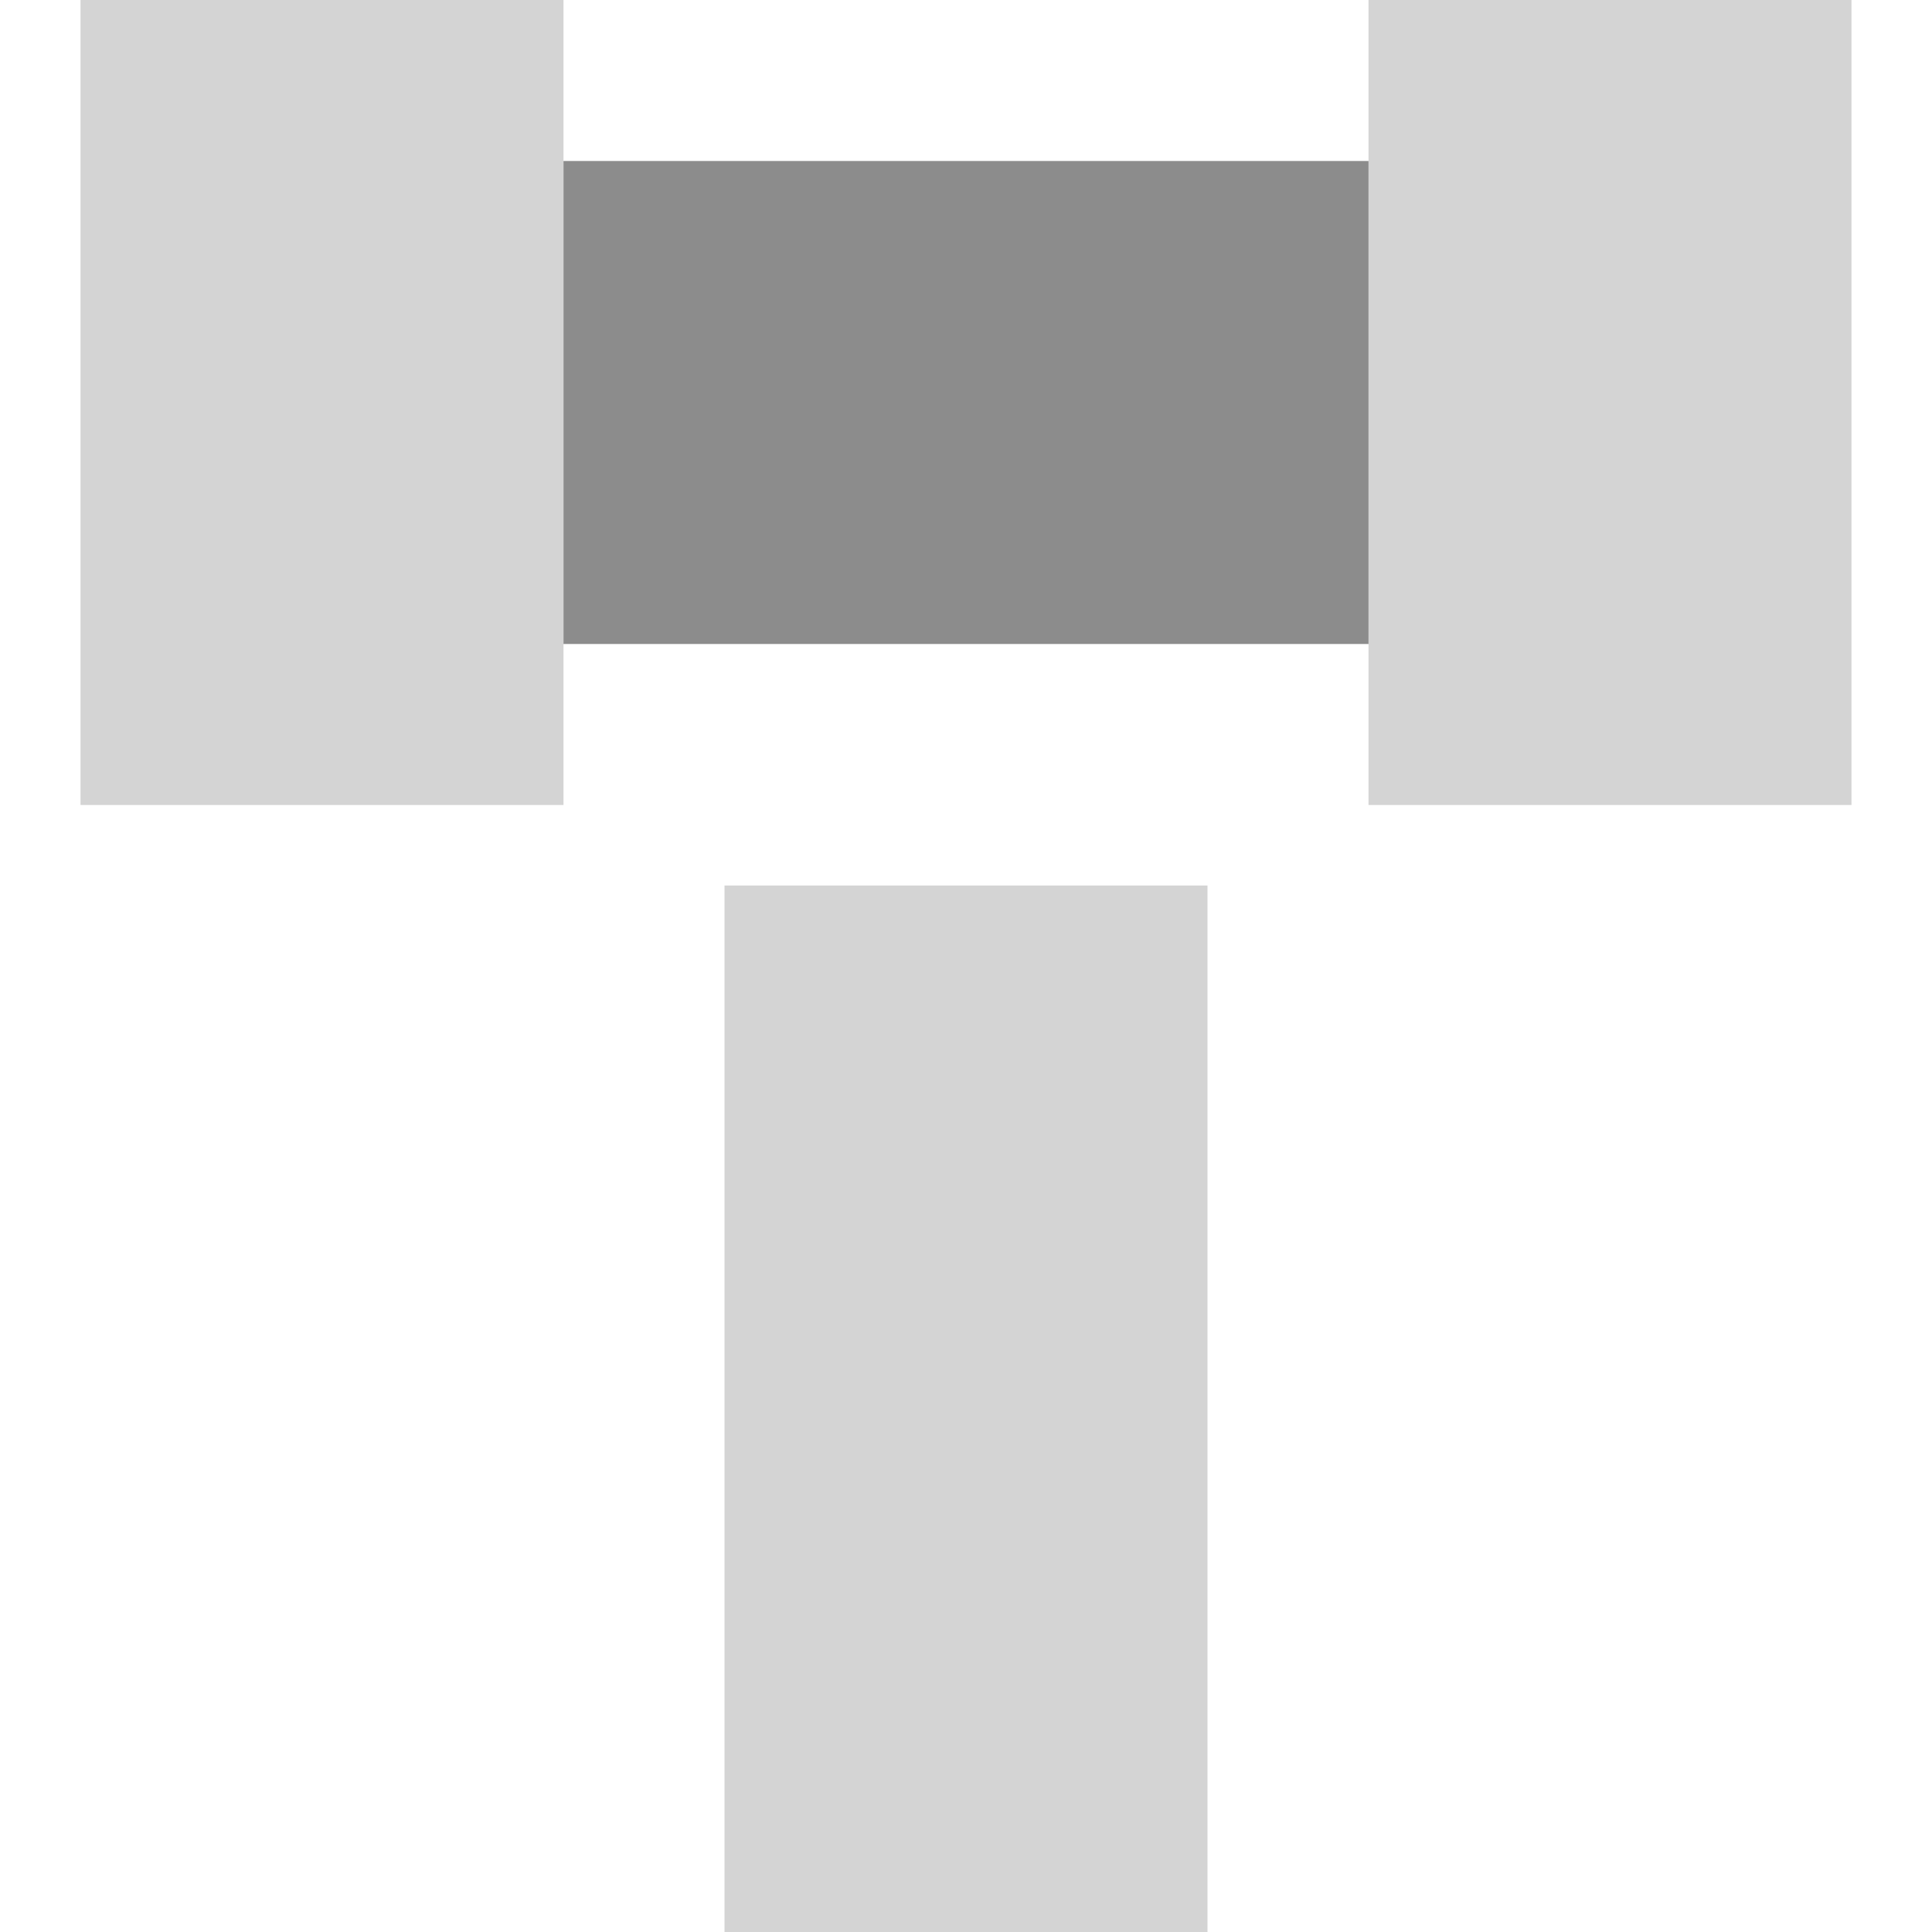 <svg width="24" height="24" viewBox="0 0 24 24" fill="none" xmlns="http://www.w3.org/2000/svg">
<rect x="7" y="8" width="6" height="10" transform="rotate(-90 7 8)" fill="#8C8C8C"/>
<rect opacity="0.25" x="1" y="10" width="10" height="6" transform="rotate(-90 1 10)" fill="#565656"/>
<rect opacity="0.25" x="17" y="10" width="10" height="6" transform="rotate(-90 17 10)" fill="#565656"/>
<rect opacity="0.25" x="9" y="24" width="13" height="6" transform="rotate(-90 9 24)" fill="#565656"/>
</svg>
